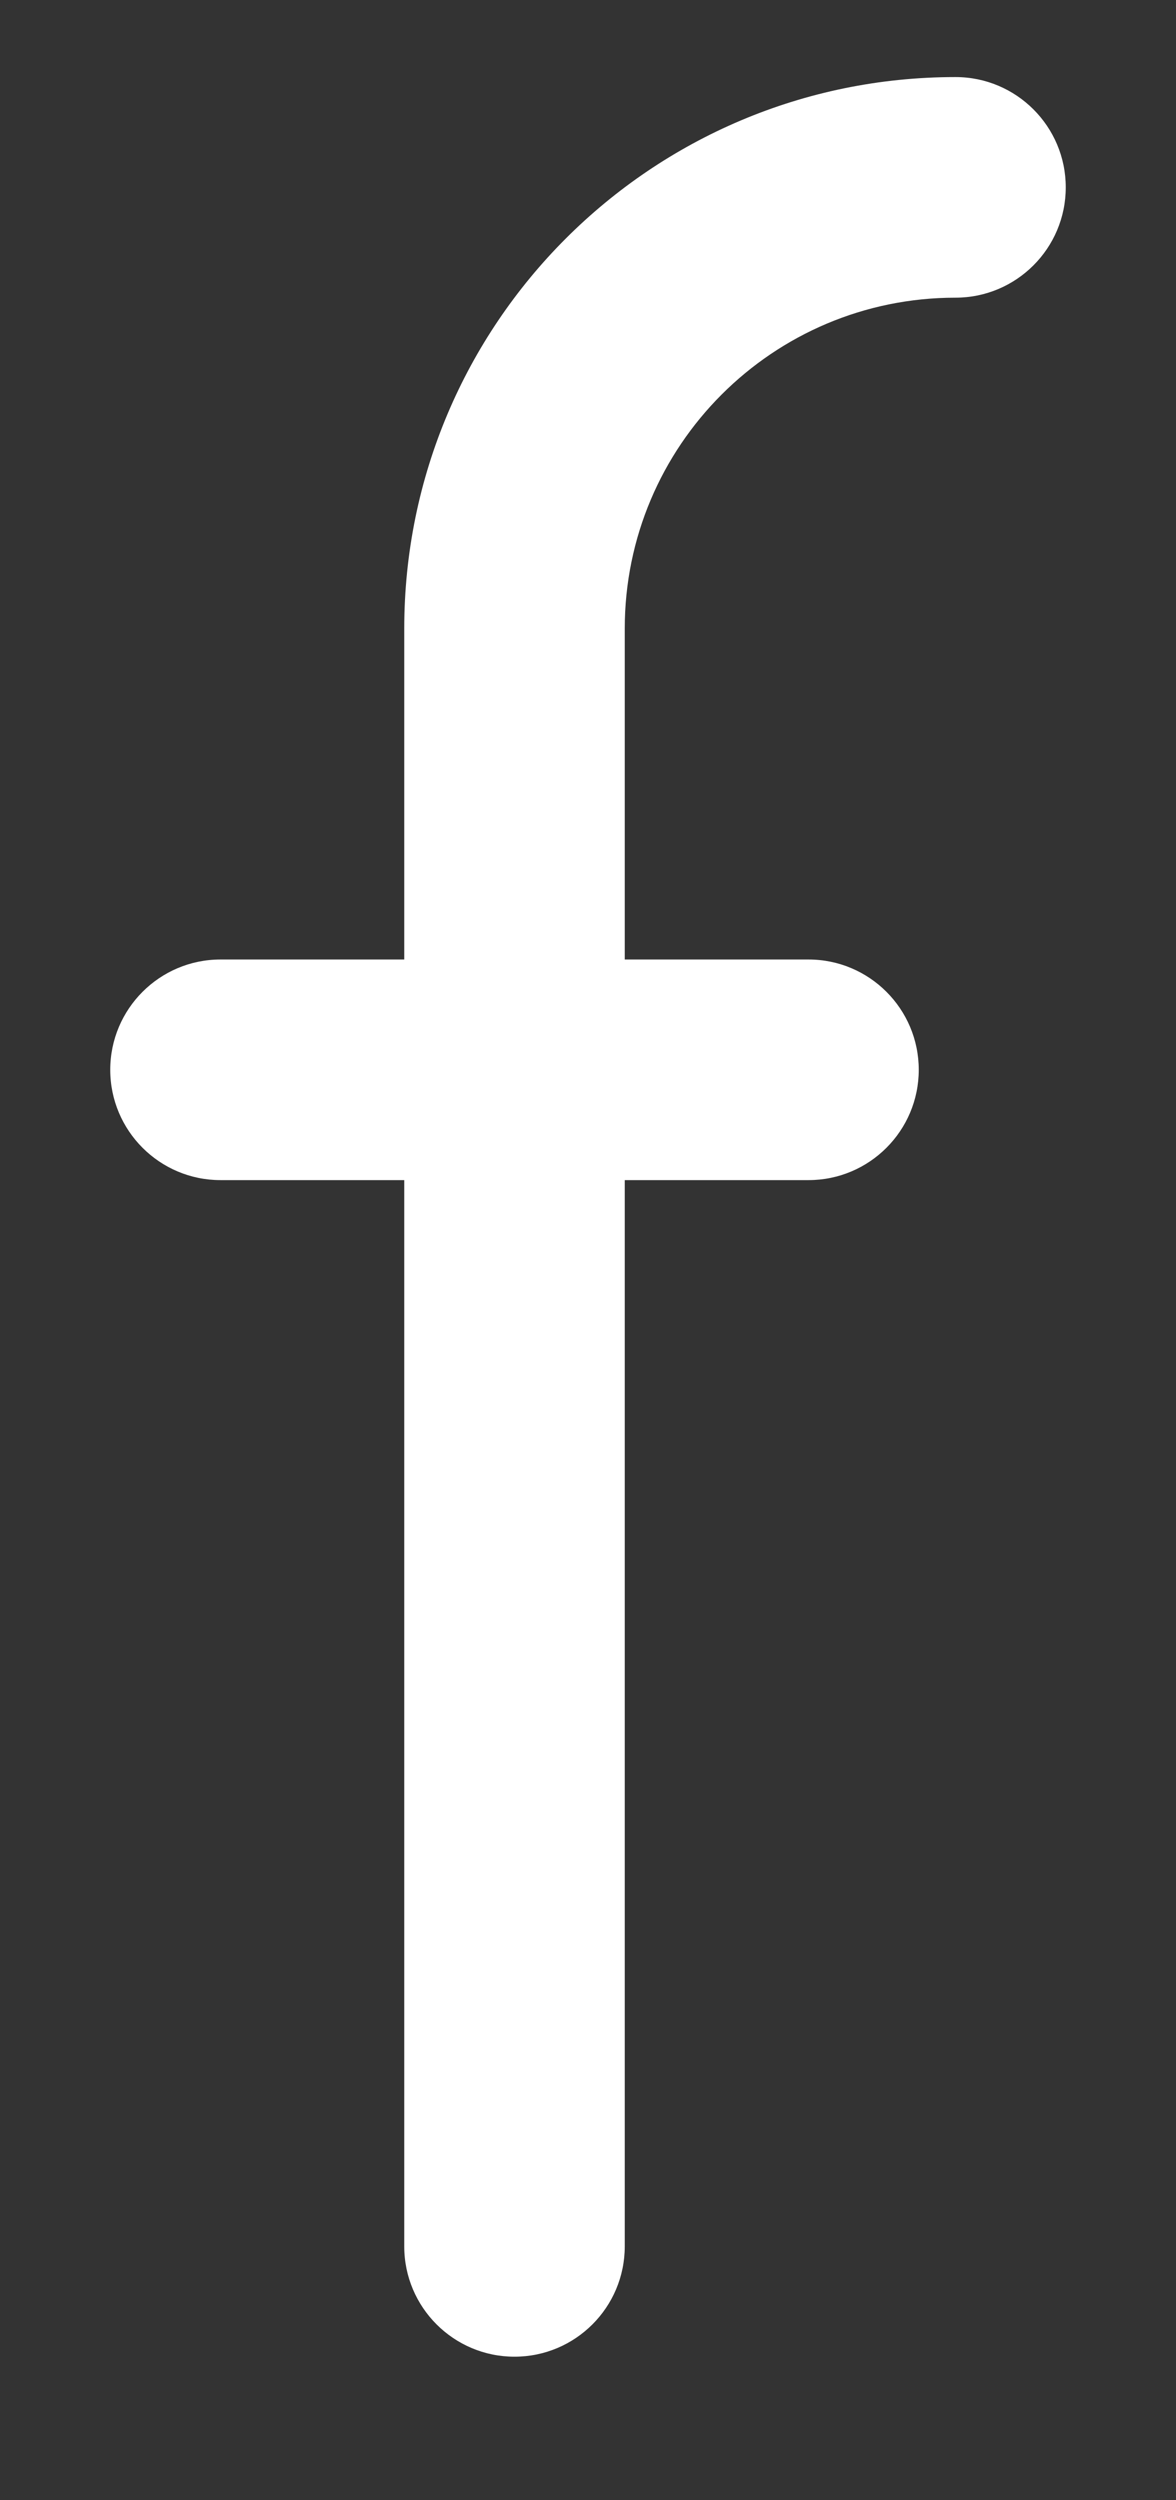 <svg width="8" height="17" viewBox="0 0 8 17" fill="none" xmlns="http://www.w3.org/2000/svg">
<rect x="0" y="0" width="8" height="17" fill="#333333" stroke="none"/>
<path id="Vector-11" d="M2.75 15.274C2.75 15.688 3.086 16.024 3.5 16.024C3.914 16.024 4.25 15.688 4.25 15.274H2.75ZM4.25 7.274C4.25 6.86 3.914 6.524 3.5 6.524C3.086 6.524 2.75 6.86 2.75 7.274H4.25ZM6.5 2.024C6.914 2.024 7.25 1.688 7.25 1.274C7.25 0.86 6.914 0.524 6.5 0.524V2.024ZM3.5 4.274H2.75H3.5ZM2.75 7.274C2.75 7.688 3.086 8.024 3.5 8.024C3.914 8.024 4.25 7.688 4.25 7.274H2.75ZM3.5 6.524C3.086 6.524 2.75 6.86 2.75 7.274C2.75 7.688 3.086 8.024 3.5 8.024V6.524ZM5.5 8.024C5.914 8.024 6.25 7.688 6.25 7.274C6.25 6.86 5.914 6.524 5.5 6.524V8.024ZM3.5 8.024C3.914 8.024 4.25 7.688 4.25 7.274C4.25 6.86 3.914 6.524 3.5 6.524V8.024ZM1.5 6.524C1.086 6.524 0.75 6.86 0.75 7.274C0.75 7.688 1.086 8.024 1.5 8.024V6.524ZM4.25 15.274V7.274H2.75V15.274H4.25ZM6.5 0.524C4.429 0.524 2.75 2.203 2.75 4.274H4.25C4.25 3.031 5.257 2.024 6.5 2.024V0.524ZM2.75 4.274V7.274H4.25V4.274H2.75ZM3.5 8.024H5.5V6.524H3.5V8.024ZM3.5 6.524H1.5V8.024H3.5V6.524Z" fill="white"/>
</svg>
